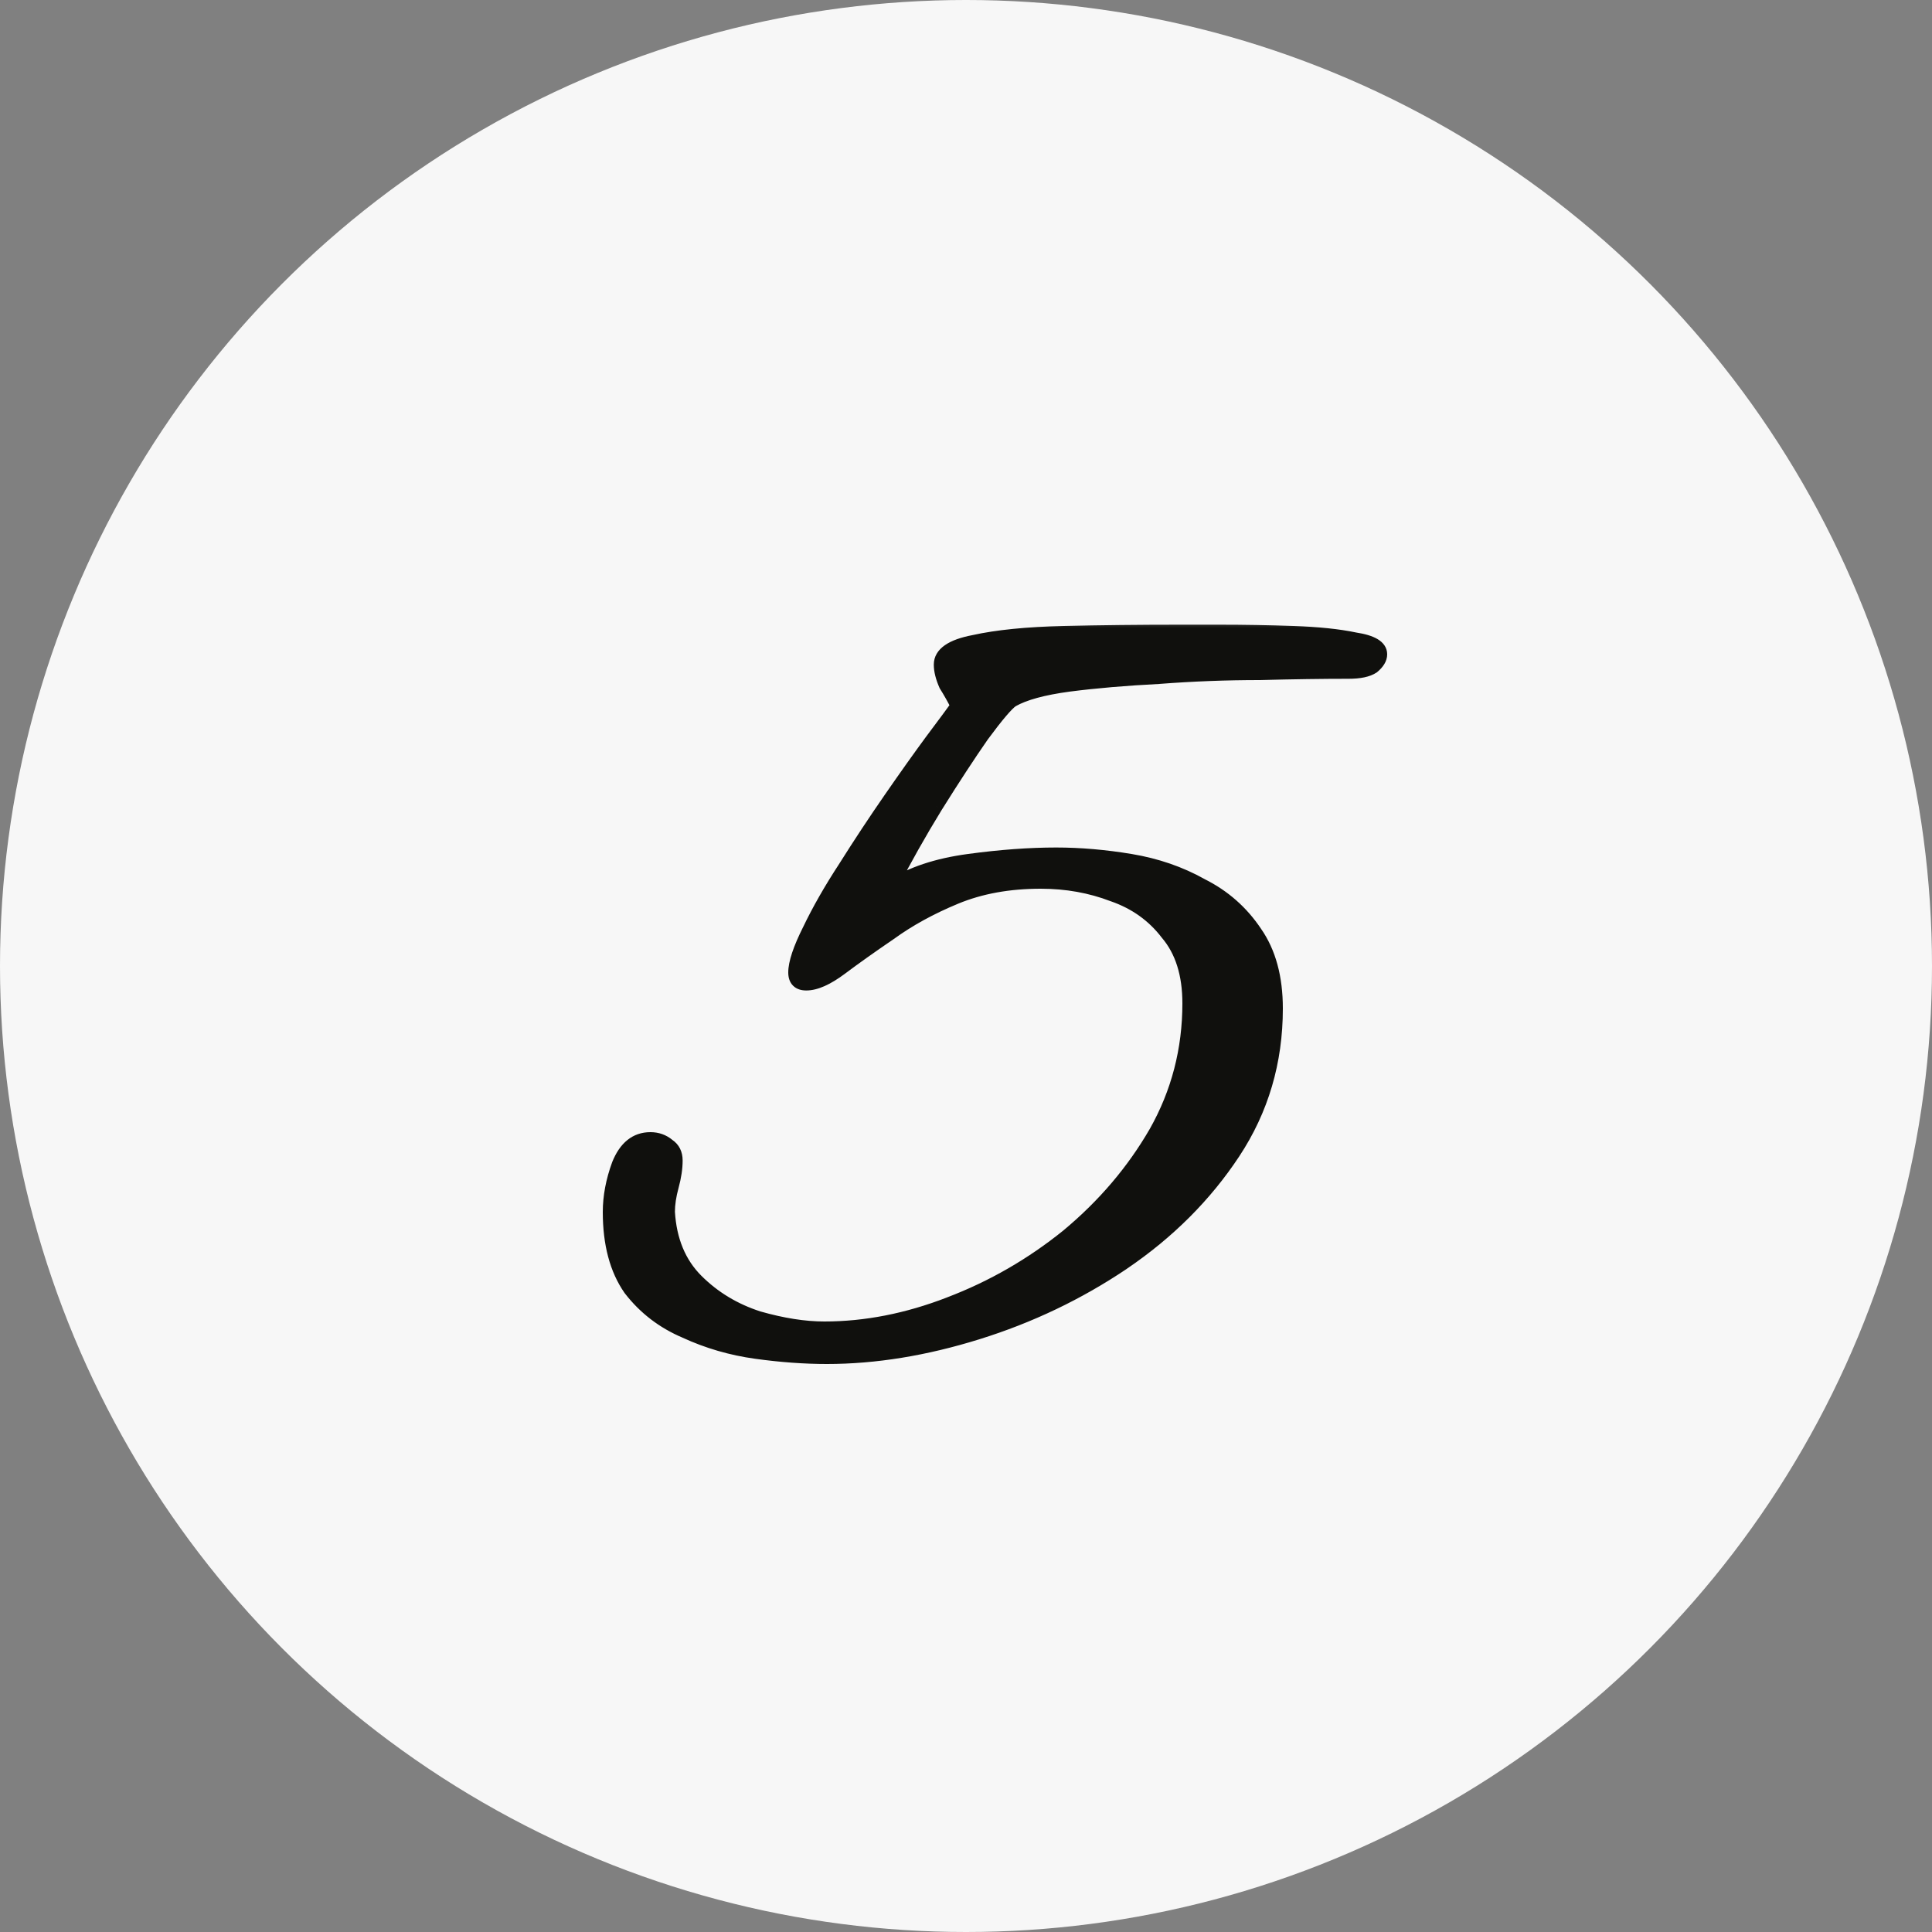 <?xml version="1.0" encoding="UTF-8"?> <svg xmlns="http://www.w3.org/2000/svg" width="60" height="60" viewBox="0 0 60 60" fill="none"><rect x="0" y="0" width="60" height="60" fill="#808080" stroke="none"/><circle cx="30" cy="30" r="30" fill="#F7F7F7"></circle><mask id="path-2-outside-1_564_4604" maskUnits="userSpaceOnUse" x="18" y="19" width="26" height="24" fill="black"><rect fill="white" x="18" y="19" width="26" height="24"></rect><path d="M25.68 42.16C24.987 42.16 24.253 42.107 23.48 42C22.707 41.893 21.973 41.68 21.28 41.36C20.587 41.067 20.013 40.627 19.56 40.04C19.133 39.427 18.92 38.627 18.92 37.64C18.92 37.16 19.013 36.667 19.2 36.16C19.413 35.627 19.747 35.36 20.2 35.36C20.413 35.36 20.6 35.427 20.76 35.56C20.92 35.667 21 35.827 21 36.04C21 36.28 20.96 36.547 20.88 36.84C20.8 37.133 20.76 37.4 20.76 37.64C20.813 38.52 21.107 39.227 21.64 39.76C22.173 40.293 22.813 40.68 23.56 40.92C24.307 41.133 24.987 41.24 25.6 41.24C26.88 41.24 28.173 40.987 29.48 40.48C30.813 39.973 32.04 39.267 33.16 38.36C34.28 37.427 35.187 36.36 35.88 35.16C36.573 33.933 36.92 32.6 36.92 31.16C36.92 30.253 36.693 29.533 36.24 29C35.813 28.44 35.253 28.04 34.56 27.8C33.867 27.533 33.12 27.4 32.32 27.4C31.333 27.4 30.453 27.56 29.68 27.88C28.907 28.2 28.227 28.573 27.64 29C27.053 29.4 26.547 29.76 26.12 30.08C25.693 30.4 25.333 30.56 25.04 30.56C24.8 30.56 24.68 30.44 24.68 30.2C24.68 29.907 24.827 29.467 25.12 28.88C25.413 28.267 25.787 27.613 26.24 26.92C26.693 26.2 27.16 25.493 27.64 24.8C28.12 24.107 28.547 23.507 28.92 23C29.32 22.467 29.587 22.107 29.72 21.92C29.613 21.707 29.493 21.493 29.36 21.28C29.253 21.04 29.2 20.827 29.2 20.64C29.2 20.293 29.547 20.053 30.24 19.92C30.96 19.76 31.893 19.667 33.04 19.64C34.187 19.613 35.387 19.6 36.64 19.6H37.88C38.627 19.6 39.387 19.613 40.16 19.64C40.933 19.667 41.573 19.733 42.08 19.84C42.613 19.92 42.88 20.08 42.88 20.32C42.88 20.453 42.8 20.587 42.64 20.72C42.48 20.827 42.227 20.88 41.88 20.88C41.08 20.88 40.16 20.893 39.12 20.92C38.08 20.92 37.04 20.96 36 21.04C34.96 21.093 34.027 21.173 33.2 21.28C32.4 21.387 31.813 21.547 31.44 21.76C31.28 21.867 30.973 22.227 30.52 22.84C30.093 23.453 29.613 24.187 29.08 25.04C28.573 25.867 28.107 26.693 27.68 27.52C28.293 27.12 29.093 26.853 30.08 26.72C31.067 26.587 31.973 26.52 32.8 26.52C33.547 26.52 34.32 26.587 35.12 26.72C35.92 26.853 36.653 27.107 37.32 27.48C38.013 27.827 38.573 28.32 39 28.96C39.427 29.573 39.64 30.36 39.64 31.32C39.64 32.973 39.2 34.467 38.32 35.8C37.44 37.133 36.293 38.28 34.88 39.24C33.493 40.173 31.987 40.893 30.36 41.4C28.733 41.907 27.173 42.16 25.68 42.16Z"></path></mask><path d="M25.68 42.16C24.987 42.16 24.253 42.107 23.48 42C22.707 41.893 21.973 41.68 21.28 41.36C20.587 41.067 20.013 40.627 19.56 40.04C19.133 39.427 18.92 38.627 18.92 37.64C18.92 37.16 19.013 36.667 19.2 36.16C19.413 35.627 19.747 35.36 20.2 35.36C20.413 35.36 20.6 35.427 20.76 35.56C20.92 35.667 21 35.827 21 36.04C21 36.28 20.96 36.547 20.88 36.84C20.8 37.133 20.76 37.4 20.76 37.64C20.813 38.52 21.107 39.227 21.64 39.76C22.173 40.293 22.813 40.68 23.56 40.92C24.307 41.133 24.987 41.24 25.6 41.24C26.88 41.24 28.173 40.987 29.48 40.48C30.813 39.973 32.04 39.267 33.16 38.36C34.28 37.427 35.187 36.36 35.88 35.16C36.573 33.933 36.92 32.6 36.92 31.16C36.92 30.253 36.693 29.533 36.24 29C35.813 28.44 35.253 28.04 34.56 27.8C33.867 27.533 33.12 27.4 32.32 27.4C31.333 27.4 30.453 27.56 29.68 27.88C28.907 28.2 28.227 28.573 27.64 29C27.053 29.4 26.547 29.76 26.12 30.08C25.693 30.4 25.333 30.56 25.04 30.56C24.8 30.56 24.68 30.44 24.68 30.2C24.68 29.907 24.827 29.467 25.12 28.88C25.413 28.267 25.787 27.613 26.24 26.92C26.693 26.2 27.16 25.493 27.64 24.8C28.12 24.107 28.547 23.507 28.92 23C29.32 22.467 29.587 22.107 29.72 21.92C29.613 21.707 29.493 21.493 29.36 21.28C29.253 21.04 29.2 20.827 29.2 20.64C29.2 20.293 29.547 20.053 30.24 19.92C30.96 19.76 31.893 19.667 33.04 19.64C34.187 19.613 35.387 19.6 36.64 19.6H37.88C38.627 19.6 39.387 19.613 40.16 19.64C40.933 19.667 41.573 19.733 42.08 19.84C42.613 19.92 42.88 20.08 42.88 20.32C42.88 20.453 42.8 20.587 42.64 20.72C42.48 20.827 42.227 20.88 41.88 20.88C41.08 20.88 40.16 20.893 39.12 20.92C38.08 20.92 37.04 20.96 36 21.04C34.96 21.093 34.027 21.173 33.2 21.28C32.4 21.387 31.813 21.547 31.44 21.76C31.28 21.867 30.973 22.227 30.52 22.84C30.093 23.453 29.613 24.187 29.08 25.04C28.573 25.867 28.107 26.693 27.68 27.52C28.293 27.12 29.093 26.853 30.08 26.72C31.067 26.587 31.973 26.52 32.8 26.52C33.547 26.52 34.32 26.587 35.12 26.72C35.92 26.853 36.653 27.107 37.32 27.48C38.013 27.827 38.573 28.32 39 28.96C39.427 29.573 39.64 30.36 39.64 31.32C39.64 32.973 39.2 34.467 38.32 35.8C37.44 37.133 36.293 38.28 34.88 39.24C33.493 40.173 31.987 40.893 30.36 41.4C28.733 41.907 27.173 42.16 25.68 42.16Z" fill="#10100D"></path><path d="M23.48 42L23.507 41.802L23.48 42ZM21.28 41.36L21.364 41.178L21.358 41.176L21.28 41.36ZM19.56 40.04L19.396 40.154L19.402 40.162L19.56 40.04ZM19.2 36.16L19.014 36.086L19.012 36.091L19.2 36.16ZM20.76 35.56L20.632 35.714L20.64 35.721L20.649 35.726L20.76 35.56ZM20.76 37.64H20.56L20.56 37.652L20.76 37.64ZM21.64 39.76L21.499 39.901L21.64 39.76ZM23.56 40.92L23.499 41.111L23.505 41.112L23.56 40.92ZM29.48 40.48L29.409 40.293L29.408 40.294L29.48 40.48ZM33.16 38.36L33.286 38.516L33.288 38.514L33.16 38.36ZM35.88 35.16L36.053 35.26L36.054 35.258L35.88 35.16ZM36.24 29L36.081 29.121L36.088 29.13L36.24 29ZM34.56 27.8L34.488 27.987L34.495 27.989L34.56 27.8ZM29.68 27.88L29.756 28.065L29.68 27.88ZM27.64 29L27.753 29.165L27.758 29.162L27.64 29ZM26.12 30.08L26.24 30.24L26.12 30.08ZM25.12 28.88L25.299 28.97L25.3 28.966L25.12 28.88ZM26.24 26.92L26.407 27.029L26.409 27.027L26.24 26.92ZM27.64 24.8L27.476 24.686L27.64 24.8ZM28.92 23L28.76 22.88L28.759 22.881L28.92 23ZM29.72 21.92L29.883 22.036L29.953 21.938L29.899 21.831L29.72 21.92ZM29.36 21.28L29.177 21.361L29.183 21.374L29.19 21.386L29.36 21.28ZM30.24 19.92L30.278 20.116L30.283 20.115L30.24 19.92ZM33.04 19.64L33.035 19.44L33.04 19.64ZM40.16 19.64L40.167 19.44L40.16 19.64ZM42.08 19.84L42.039 20.036L42.05 20.038L42.08 19.84ZM42.64 20.72L42.751 20.886L42.76 20.881L42.768 20.874L42.64 20.72ZM39.12 20.92V21.12L39.125 21.12L39.12 20.92ZM36 21.04L36.01 21.24L36.015 21.239L36 21.04ZM33.2 21.28L33.174 21.082L33.174 21.082L33.2 21.28ZM31.44 21.76L31.34 21.586L31.329 21.594L31.44 21.76ZM30.52 22.84L30.359 22.721L30.356 22.726L30.52 22.84ZM29.08 25.04L28.91 24.934L28.91 24.936L29.08 25.04ZM27.68 27.52L27.502 27.428L27.155 28.101L27.789 27.688L27.68 27.52ZM37.32 27.48L37.222 27.655L37.231 27.659L37.32 27.48ZM39 28.96L38.834 29.071L38.836 29.074L39 28.96ZM38.32 35.8L38.153 35.69L38.32 35.8ZM34.88 39.24L34.992 39.406L34.992 39.405L34.88 39.24ZM30.36 41.4L30.3 41.209L30.36 41.4ZM25.68 41.96C24.997 41.96 24.273 41.907 23.507 41.802L23.453 42.198C24.234 42.306 24.977 42.36 25.68 42.36V41.96ZM23.507 41.802C22.753 41.698 22.039 41.49 21.364 41.178L21.196 41.542C21.908 41.87 22.66 42.089 23.453 42.198L23.507 41.802ZM21.358 41.176C20.696 40.896 20.15 40.477 19.718 39.918L19.402 40.162C19.876 40.777 20.478 41.238 21.202 41.544L21.358 41.176ZM19.724 39.926C19.327 39.355 19.12 38.599 19.12 37.64H18.72C18.72 38.655 18.939 39.498 19.396 40.154L19.724 39.926ZM19.12 37.64C19.12 37.186 19.208 36.716 19.388 36.229L19.012 36.091C18.819 36.617 18.72 37.134 18.72 37.64H19.12ZM19.386 36.234C19.484 35.989 19.603 35.822 19.735 35.716C19.864 35.613 20.016 35.56 20.2 35.56V35.16C19.931 35.16 19.689 35.24 19.485 35.404C19.284 35.565 19.13 35.798 19.014 36.086L19.386 36.234ZM20.2 35.56C20.368 35.56 20.509 35.611 20.632 35.714L20.888 35.406C20.691 35.242 20.459 35.16 20.2 35.16V35.56ZM20.649 35.726C20.747 35.791 20.8 35.885 20.8 36.04H21.2C21.2 35.768 21.093 35.542 20.871 35.394L20.649 35.726ZM20.8 36.04C20.8 36.258 20.764 36.507 20.687 36.787L21.073 36.893C21.156 36.587 21.2 36.302 21.2 36.04H20.8ZM20.687 36.787C20.604 37.093 20.56 37.378 20.56 37.64H20.96C20.96 37.422 20.996 37.173 21.073 36.893L20.687 36.787ZM20.56 37.652C20.616 38.572 20.925 39.328 21.499 39.901L21.781 39.619C21.288 39.126 21.011 38.468 20.96 37.628L20.56 37.652ZM21.499 39.901C22.055 40.458 22.723 40.861 23.499 41.11L23.621 40.73C22.904 40.499 22.291 40.129 21.781 39.619L21.499 39.901ZM23.505 41.112C24.265 41.33 24.964 41.44 25.6 41.44V41.04C25.009 41.04 24.348 40.937 23.615 40.728L23.505 41.112ZM25.6 41.44C26.907 41.44 28.225 41.181 29.552 40.666L29.408 40.294C28.122 40.792 26.853 41.04 25.6 41.04V41.44ZM29.551 40.667C30.904 40.153 32.15 39.435 33.286 38.515L33.034 38.205C31.93 39.098 30.722 39.794 29.409 40.293L29.551 40.667ZM33.288 38.514C34.425 37.566 35.347 36.481 36.053 35.26L35.707 35.06C35.026 36.239 34.135 37.287 33.032 38.206L33.288 38.514ZM36.054 35.258C36.765 34.001 37.12 32.634 37.12 31.16H36.72C36.72 32.566 36.382 33.866 35.706 35.062L36.054 35.258ZM37.12 31.16C37.12 30.22 36.885 29.45 36.392 28.87L36.088 29.13C36.502 29.617 36.72 30.287 36.72 31.16H37.12ZM36.399 28.879C35.947 28.286 35.354 27.863 34.625 27.611L34.495 27.989C35.152 28.217 35.679 28.594 36.081 29.121L36.399 28.879ZM34.632 27.613C33.914 27.337 33.143 27.2 32.32 27.2V27.6C33.097 27.6 33.819 27.73 34.488 27.987L34.632 27.613ZM32.32 27.2C31.312 27.2 30.405 27.363 29.604 27.695L29.756 28.065C30.502 27.756 31.355 27.6 32.32 27.6V27.2ZM29.604 27.695C28.818 28.02 28.124 28.401 27.522 28.838L27.758 29.162C28.33 28.746 28.995 28.38 29.756 28.065L29.604 27.695ZM27.527 28.835C26.939 29.236 26.43 29.598 26 29.92L26.24 30.24C26.664 29.922 27.168 29.564 27.753 29.165L27.527 28.835ZM26 29.92C25.583 30.233 25.267 30.36 25.04 30.36V30.76C25.4 30.76 25.803 30.567 26.24 30.24L26 29.92ZM25.04 30.36C24.951 30.36 24.921 30.338 24.911 30.329C24.902 30.319 24.88 30.289 24.88 30.2H24.48C24.48 30.351 24.518 30.501 24.629 30.611C24.739 30.722 24.889 30.76 25.04 30.76V30.36ZM24.88 30.2C24.88 29.958 25.006 29.555 25.299 28.969L24.941 28.791C24.647 29.379 24.48 29.856 24.48 30.2H24.88ZM25.3 28.966C25.589 28.363 25.958 27.717 26.407 27.029L26.073 26.811C25.615 27.51 25.238 28.171 24.94 28.794L25.3 28.966ZM26.409 27.027C26.861 26.309 27.326 25.605 27.804 24.914L27.476 24.686C26.994 25.382 26.526 26.091 26.071 26.813L26.409 27.027ZM27.804 24.914C28.284 24.222 28.709 23.623 29.081 23.119L28.759 22.881C28.384 23.39 27.956 23.992 27.476 24.686L27.804 24.914ZM29.08 23.12C29.48 22.587 29.748 22.225 29.883 22.036L29.557 21.804C29.425 21.988 29.16 22.346 28.76 22.88L29.08 23.12ZM29.899 21.831C29.789 21.611 29.666 21.392 29.53 21.174L29.19 21.386C29.321 21.594 29.437 21.802 29.541 22.009L29.899 21.831ZM29.543 21.199C29.443 20.975 29.4 20.79 29.4 20.64H29C29 20.864 29.064 21.105 29.177 21.361L29.543 21.199ZM29.4 20.64C29.4 20.547 29.441 20.456 29.574 20.364C29.714 20.267 29.942 20.181 30.278 20.116L30.202 19.724C29.844 19.792 29.553 19.892 29.346 20.036C29.132 20.184 29 20.386 29 20.64H29.4ZM30.283 20.115C30.986 19.959 31.905 19.866 33.045 19.84L33.035 19.44C31.882 19.467 30.934 19.561 30.197 19.725L30.283 20.115ZM33.045 19.84C34.19 19.813 35.388 19.8 36.64 19.8V19.4C35.385 19.4 34.184 19.413 33.035 19.44L33.045 19.84ZM36.64 19.8H37.88V19.4H36.64V19.8ZM37.88 19.8C38.624 19.8 39.382 19.813 40.153 19.84L40.167 19.44C39.391 19.413 38.629 19.4 37.88 19.4V19.8ZM40.153 19.84C40.92 19.866 41.547 19.932 42.039 20.036L42.121 19.644C41.599 19.534 40.947 19.467 40.167 19.44L40.153 19.84ZM42.05 20.038C42.307 20.076 42.477 20.131 42.577 20.192C42.67 20.248 42.68 20.291 42.68 20.32H43.08C43.08 20.109 42.956 19.952 42.783 19.849C42.616 19.749 42.386 19.684 42.11 19.642L42.05 20.038ZM42.68 20.32C42.68 20.367 42.652 20.45 42.512 20.566L42.768 20.874C42.948 20.724 43.08 20.54 43.08 20.32H42.68ZM42.529 20.554C42.419 20.627 42.215 20.68 41.88 20.68V21.08C42.239 21.08 42.541 21.026 42.751 20.886L42.529 20.554ZM41.88 20.68C41.078 20.68 40.156 20.693 39.115 20.72L39.125 21.12C40.164 21.093 41.082 21.08 41.88 21.08V20.68ZM39.12 20.72C38.075 20.72 37.03 20.76 35.985 20.841L36.015 21.239C37.05 21.16 38.085 21.12 39.12 21.12V20.72ZM35.99 20.84C34.946 20.894 34.007 20.974 33.174 21.082L33.226 21.478C34.046 21.372 34.974 21.293 36.01 21.24L35.99 20.84ZM33.174 21.082C32.366 21.189 31.748 21.353 31.341 21.586L31.539 21.934C31.878 21.74 32.434 21.584 33.226 21.478L33.174 21.082ZM31.329 21.594C31.223 21.664 31.091 21.801 30.938 21.98C30.78 22.165 30.587 22.413 30.359 22.721L30.681 22.959C30.906 22.654 31.093 22.415 31.242 22.24C31.396 22.059 31.497 21.962 31.551 21.926L31.329 21.594ZM30.356 22.726C29.927 23.343 29.445 24.079 28.91 24.934L29.25 25.146C29.782 24.295 30.26 23.564 30.684 22.954L30.356 22.726ZM28.91 24.936C28.4 25.766 27.931 26.597 27.502 27.428L27.858 27.612C28.282 26.79 28.746 25.967 29.25 25.145L28.91 24.936ZM27.789 27.688C28.37 27.308 29.14 27.049 30.107 26.918L30.053 26.522C29.047 26.658 28.216 26.931 27.571 27.352L27.789 27.688ZM30.107 26.918C31.086 26.786 31.984 26.72 32.8 26.72V26.32C31.963 26.32 31.047 26.387 30.053 26.522L30.107 26.918ZM32.8 26.72C33.535 26.72 34.297 26.786 35.087 26.917L35.153 26.523C34.343 26.388 33.559 26.32 32.8 26.32V26.72ZM35.087 26.917C35.866 27.047 36.577 27.293 37.222 27.654L37.418 27.305C36.73 26.92 35.974 26.66 35.153 26.523L35.087 26.917ZM37.231 27.659C37.893 27.99 38.426 28.46 38.834 29.071L39.166 28.849C38.72 28.18 38.134 27.663 37.409 27.301L37.231 27.659ZM38.836 29.074C39.233 29.646 39.44 30.389 39.44 31.32H39.84C39.84 30.331 39.62 29.501 39.164 28.846L38.836 29.074ZM39.44 31.32C39.44 32.936 39.011 34.39 38.153 35.69L38.487 35.91C39.389 34.543 39.84 33.011 39.84 31.32H39.44ZM38.153 35.69C37.288 37 36.161 38.128 34.768 39.075L34.992 39.405C36.426 38.432 37.592 37.267 38.487 35.91L38.153 35.69ZM34.768 39.074C33.398 39.996 31.909 40.708 30.3 41.209L30.419 41.591C32.064 41.079 33.589 40.35 34.992 39.406L34.768 39.074ZM30.3 41.209C28.69 41.711 27.151 41.96 25.68 41.96V42.36C27.196 42.36 28.776 42.103 30.419 41.591L30.3 41.209Z" fill="#10100D" mask="url(#path-2-outside-1_564_4604)"></path></svg> 